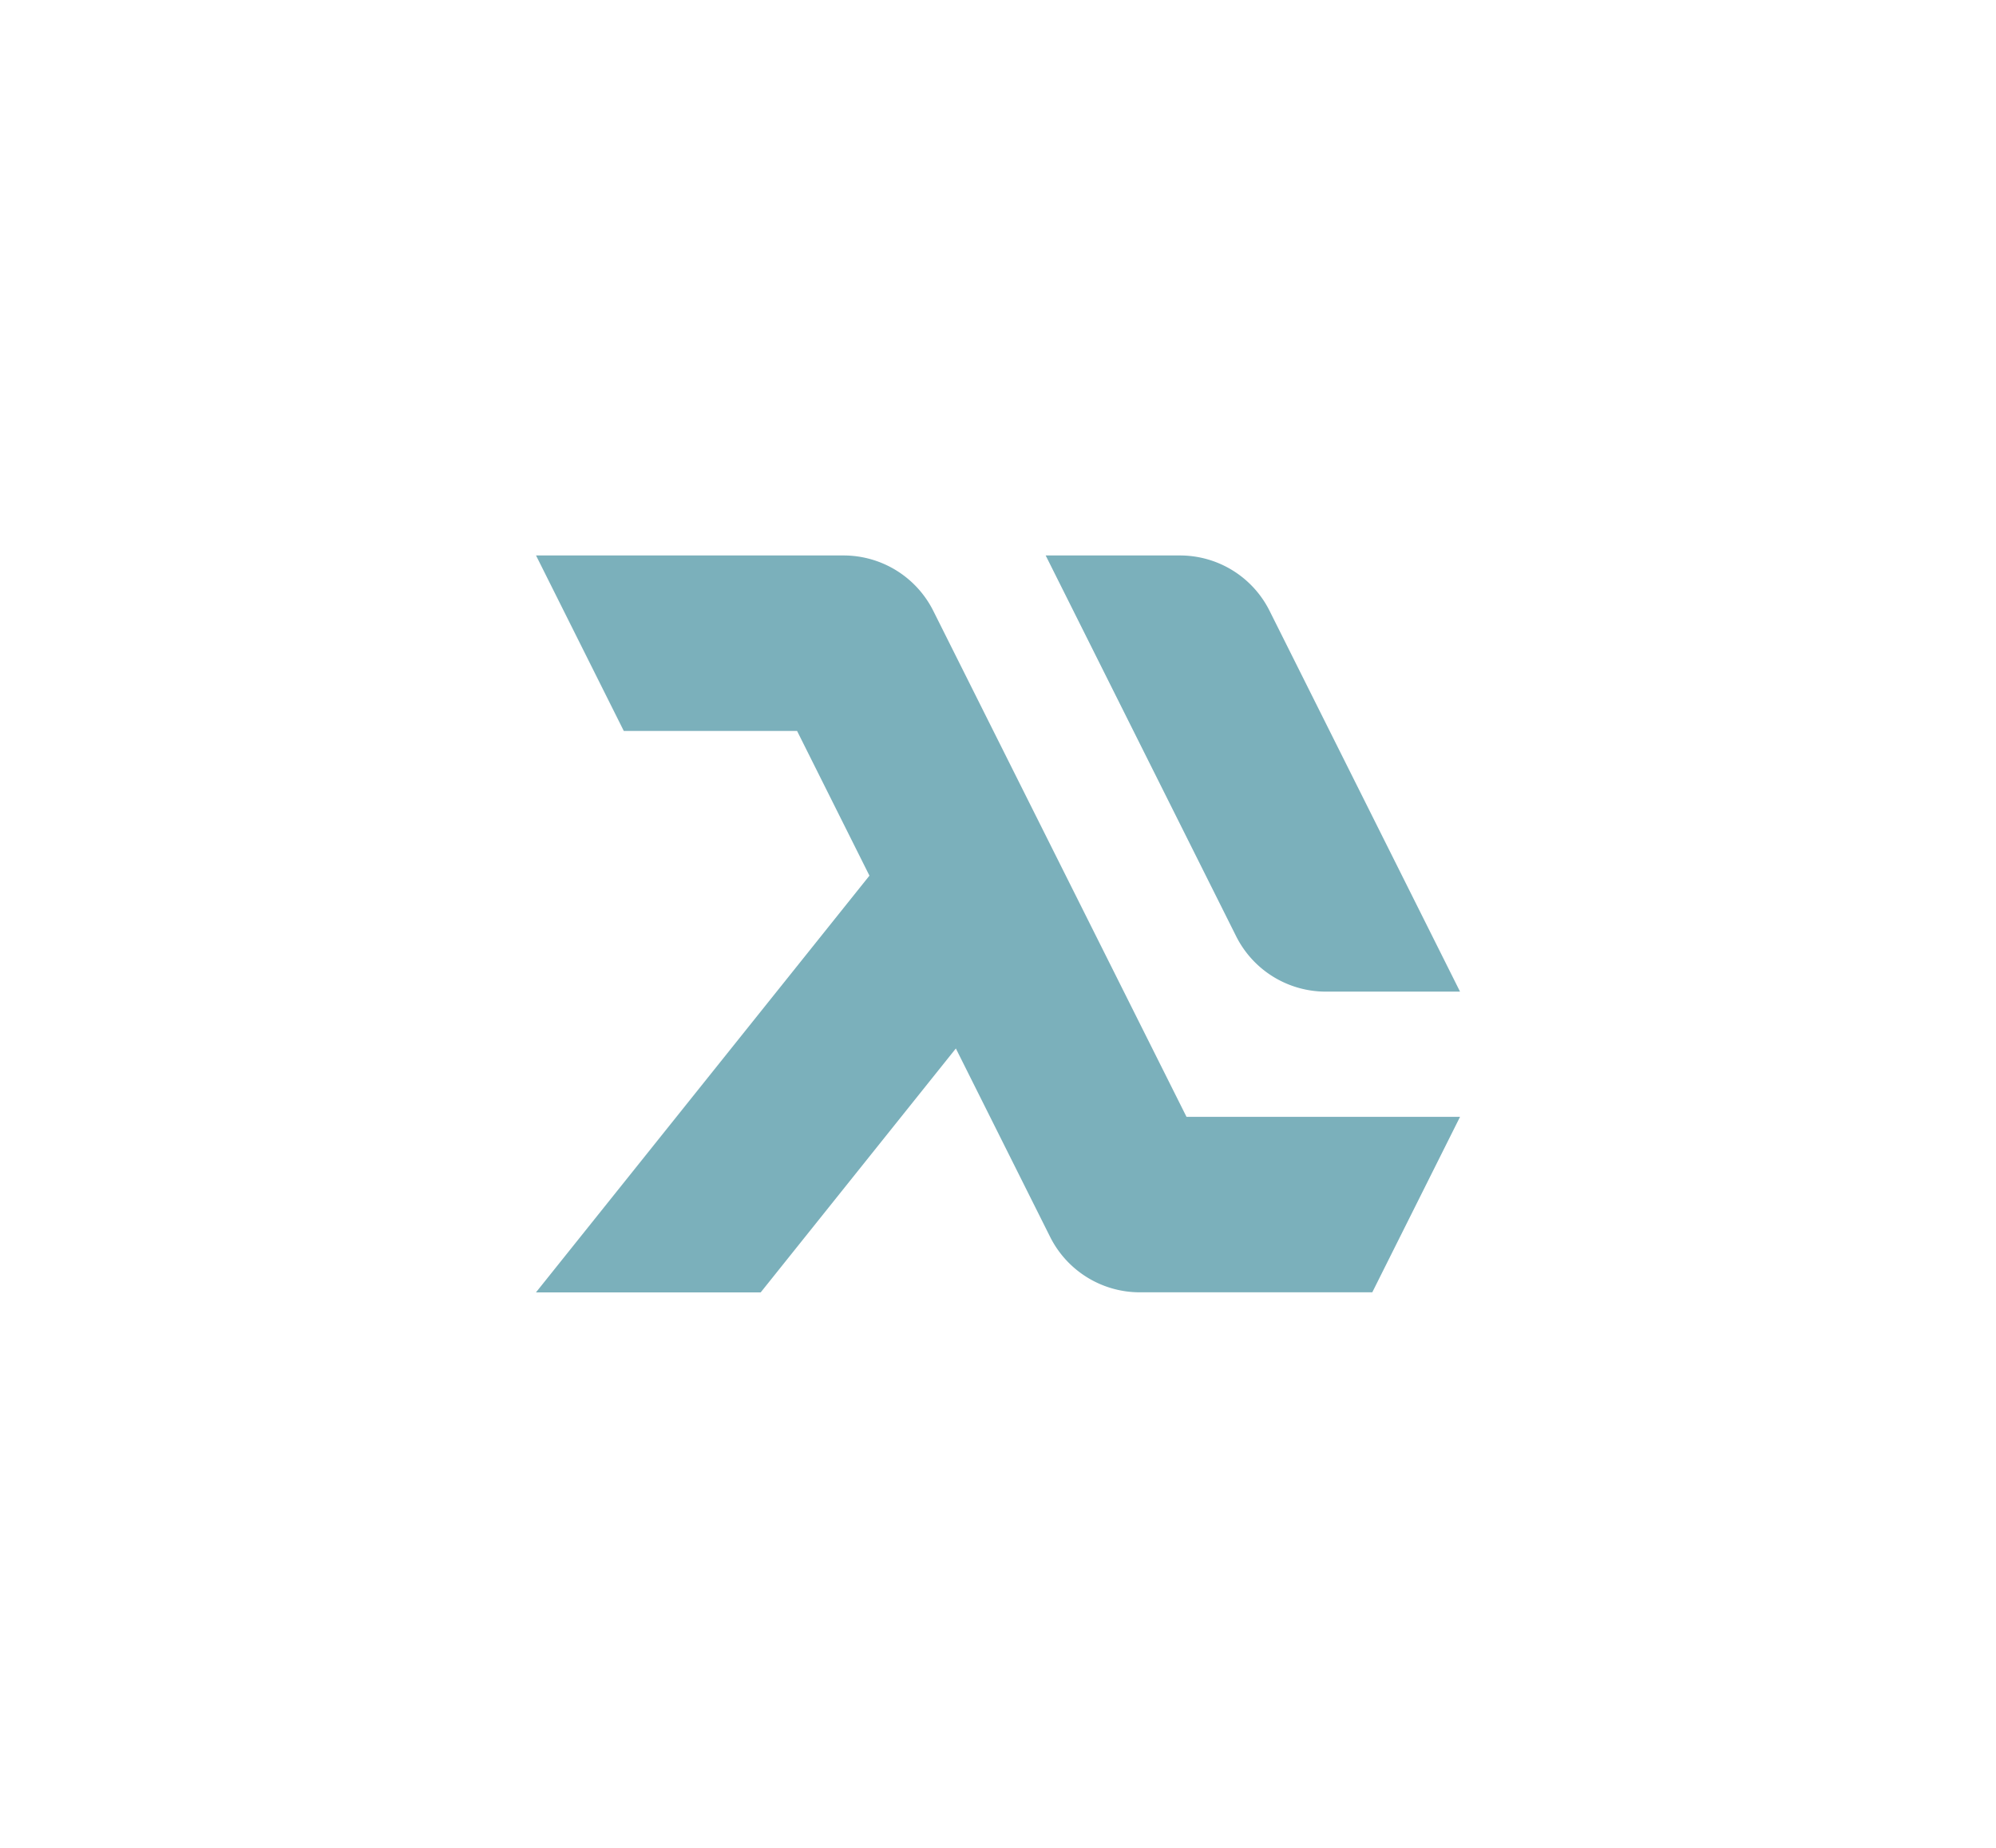 <?xml version="1.0" encoding="UTF-8"?> <svg xmlns="http://www.w3.org/2000/svg" viewBox="0 0 270 250"><defs><style>.cls-1{fill:#7bb0bb;}.cls-2{fill:none;}</style></defs><g id="Content"><path class="cls-1" d="M114.11,75.15H72.51L84.38,98.89h23.44l9.79,19.58L72.5,174.85h30.4l26.4-33,12.75,25.49a13.57,13.57,0,0,0,12.14,7.5h31.44l11.87-23.74h-37L126.25,82.65A13.57,13.57,0,0,0,114.11,75.15Z"></path><path class="cls-1" d="M197.5,134.16,171.74,82.65a13.54,13.54,0,0,0-12.13-7.5H141.45l25.76,51.51a13.57,13.57,0,0,0,12.13,7.5Z"></path></g><g id="Invisible_Borders" data-name="Invisible Borders"><rect class="cls-2" y="250" width="270" height="250"></rect><rect class="cls-2" width="270" height="250"></rect></g></svg> 